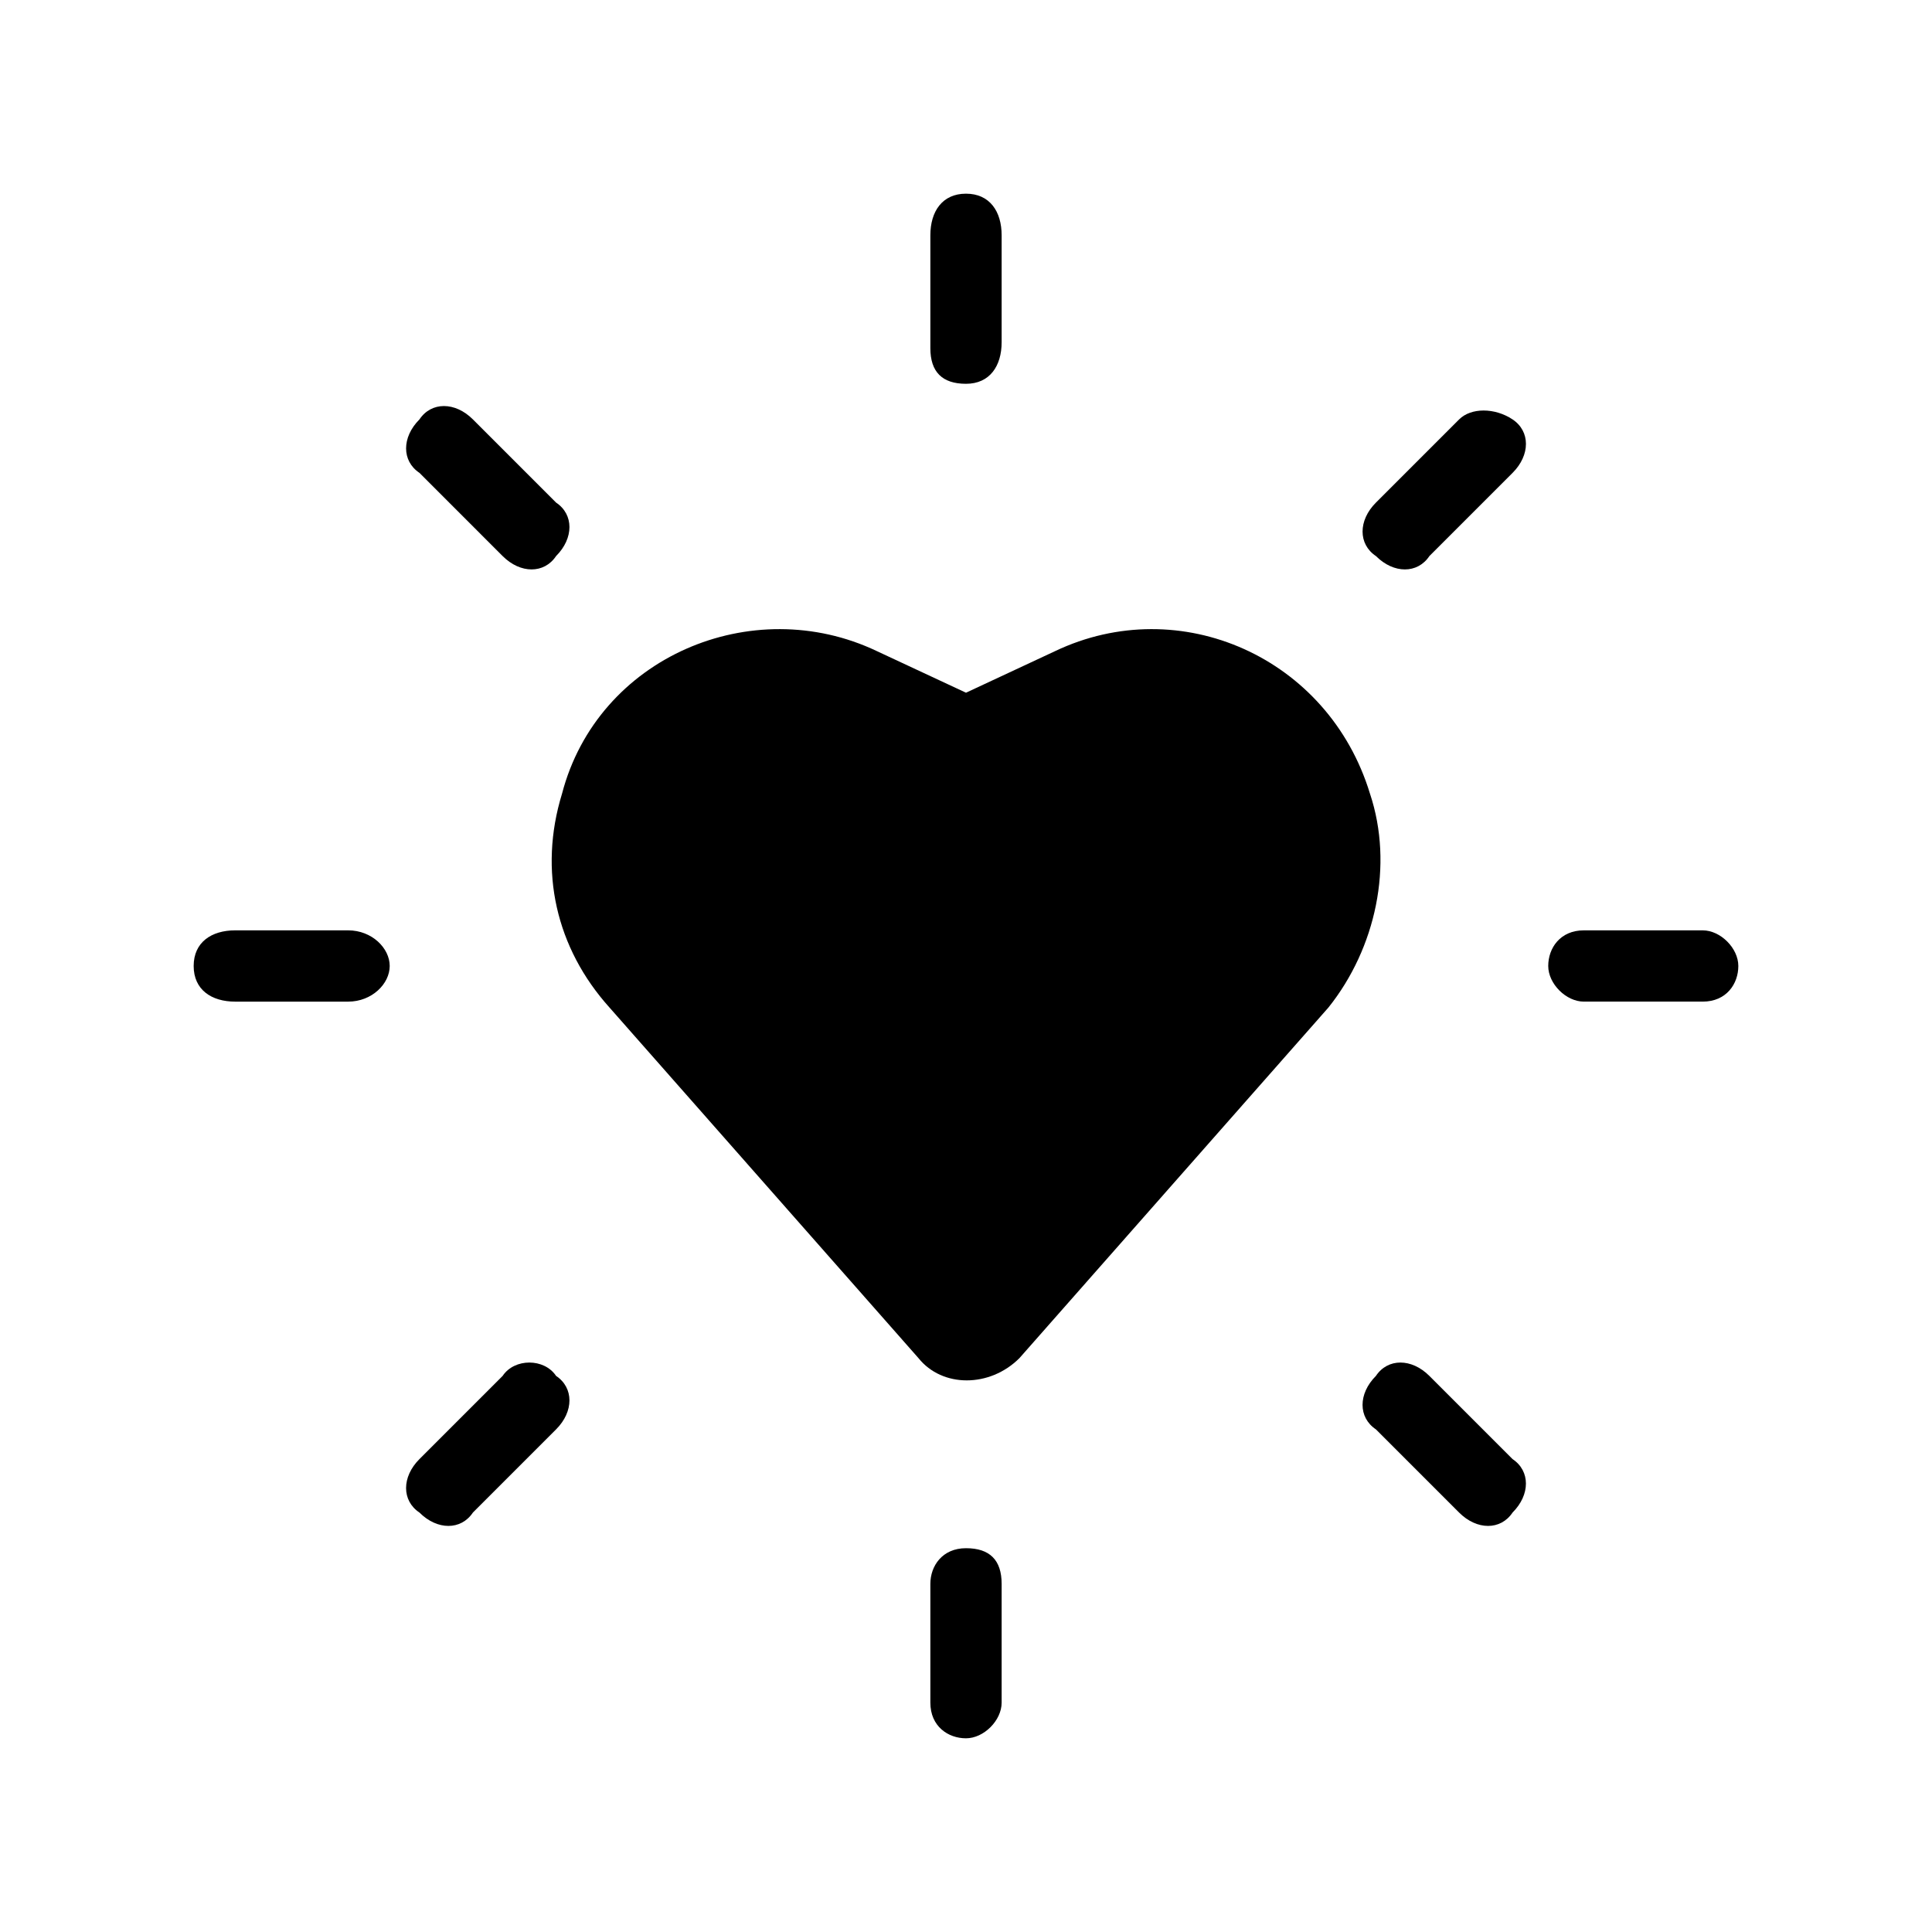 <?xml version="1.0" encoding="UTF-8"?>
<!-- Uploaded to: ICON Repo, www.iconrepo.com, Generator: ICON Repo Mixer Tools -->
<svg fill="#000000" width="800px" height="800px" version="1.1" viewBox="144 144 512 512" xmlns="http://www.w3.org/2000/svg">
 <g>
  <path d="m507.06 354.34c-11.02-36.211-50.383-53.531-83.445-37.785l-23.613 11.02-23.617-11.02c-33.062-15.742-73.996 1.574-83.445 37.785-6.297 20.469-1.574 40.934 12.594 56.68l81.867 92.891c6.297 7.871 18.895 7.871 26.766 0l81.867-92.891c12.602-15.746 17.324-37.785 11.027-56.68z"/>
  <path d="m400 245.71c6.297 0 9.445-4.723 9.445-11.02v-28.34c0-6.297-3.148-11.023-9.445-11.023s-9.445 4.723-9.445 11.02v29.914c-0.004 6.301 3.144 9.449 9.445 9.449z"/>
  <path d="m400 554.29c-6.297 0-9.445 4.723-9.445 9.445v31.488c0 6.297 4.723 9.445 9.445 9.445s9.445-4.723 9.445-9.445v-31.488c0-6.297-3.148-9.445-9.445-9.445z"/>
  <path d="m595.23 390.55h-31.488c-6.297 0-9.445 4.723-9.445 9.445s4.723 9.445 9.445 9.445h31.488c6.297 0 9.445-4.723 9.445-9.445s-4.723-9.445-9.445-9.445z"/>
  <path d="m236.26 390.55h-29.914c-6.297 0-11.023 3.148-11.023 9.449 0 6.297 4.723 9.445 11.02 9.445h29.914c6.297 0 11.02-4.723 11.02-9.445 0.004-4.727-4.719-9.449-11.016-9.449z"/>
  <path d="m530.68 255.15-22.043 22.043c-4.723 4.723-4.723 11.02 0 14.168 4.723 4.723 11.02 4.723 14.168 0l22.043-22.043c4.723-4.723 4.723-11.02 0-14.168-4.723-3.148-11.02-3.148-14.168 0z"/>
  <path d="m277.2 508.63-22.043 22.043c-4.723 4.723-4.723 11.02 0 14.168 4.723 4.723 11.02 4.723 14.168 0l22.043-22.043c4.723-4.723 4.723-11.02 0-14.168-3.148-4.723-11.02-4.723-14.168 0z"/>
  <path d="m522.8 508.63c-4.723-4.723-11.02-4.723-14.168 0-4.723 4.723-4.723 11.02 0 14.168l22.043 22.043c4.723 4.723 11.02 4.723 14.168 0 4.723-4.723 4.723-11.02 0-14.168z"/>
  <path d="m277.2 291.36c4.723 4.723 11.02 4.723 14.168 0 4.723-4.723 4.723-11.02 0-14.168l-22.039-22.043c-4.723-4.723-11.02-4.723-14.168 0-4.723 4.723-4.723 11.02 0 14.168z"/>
 </g>
</svg>